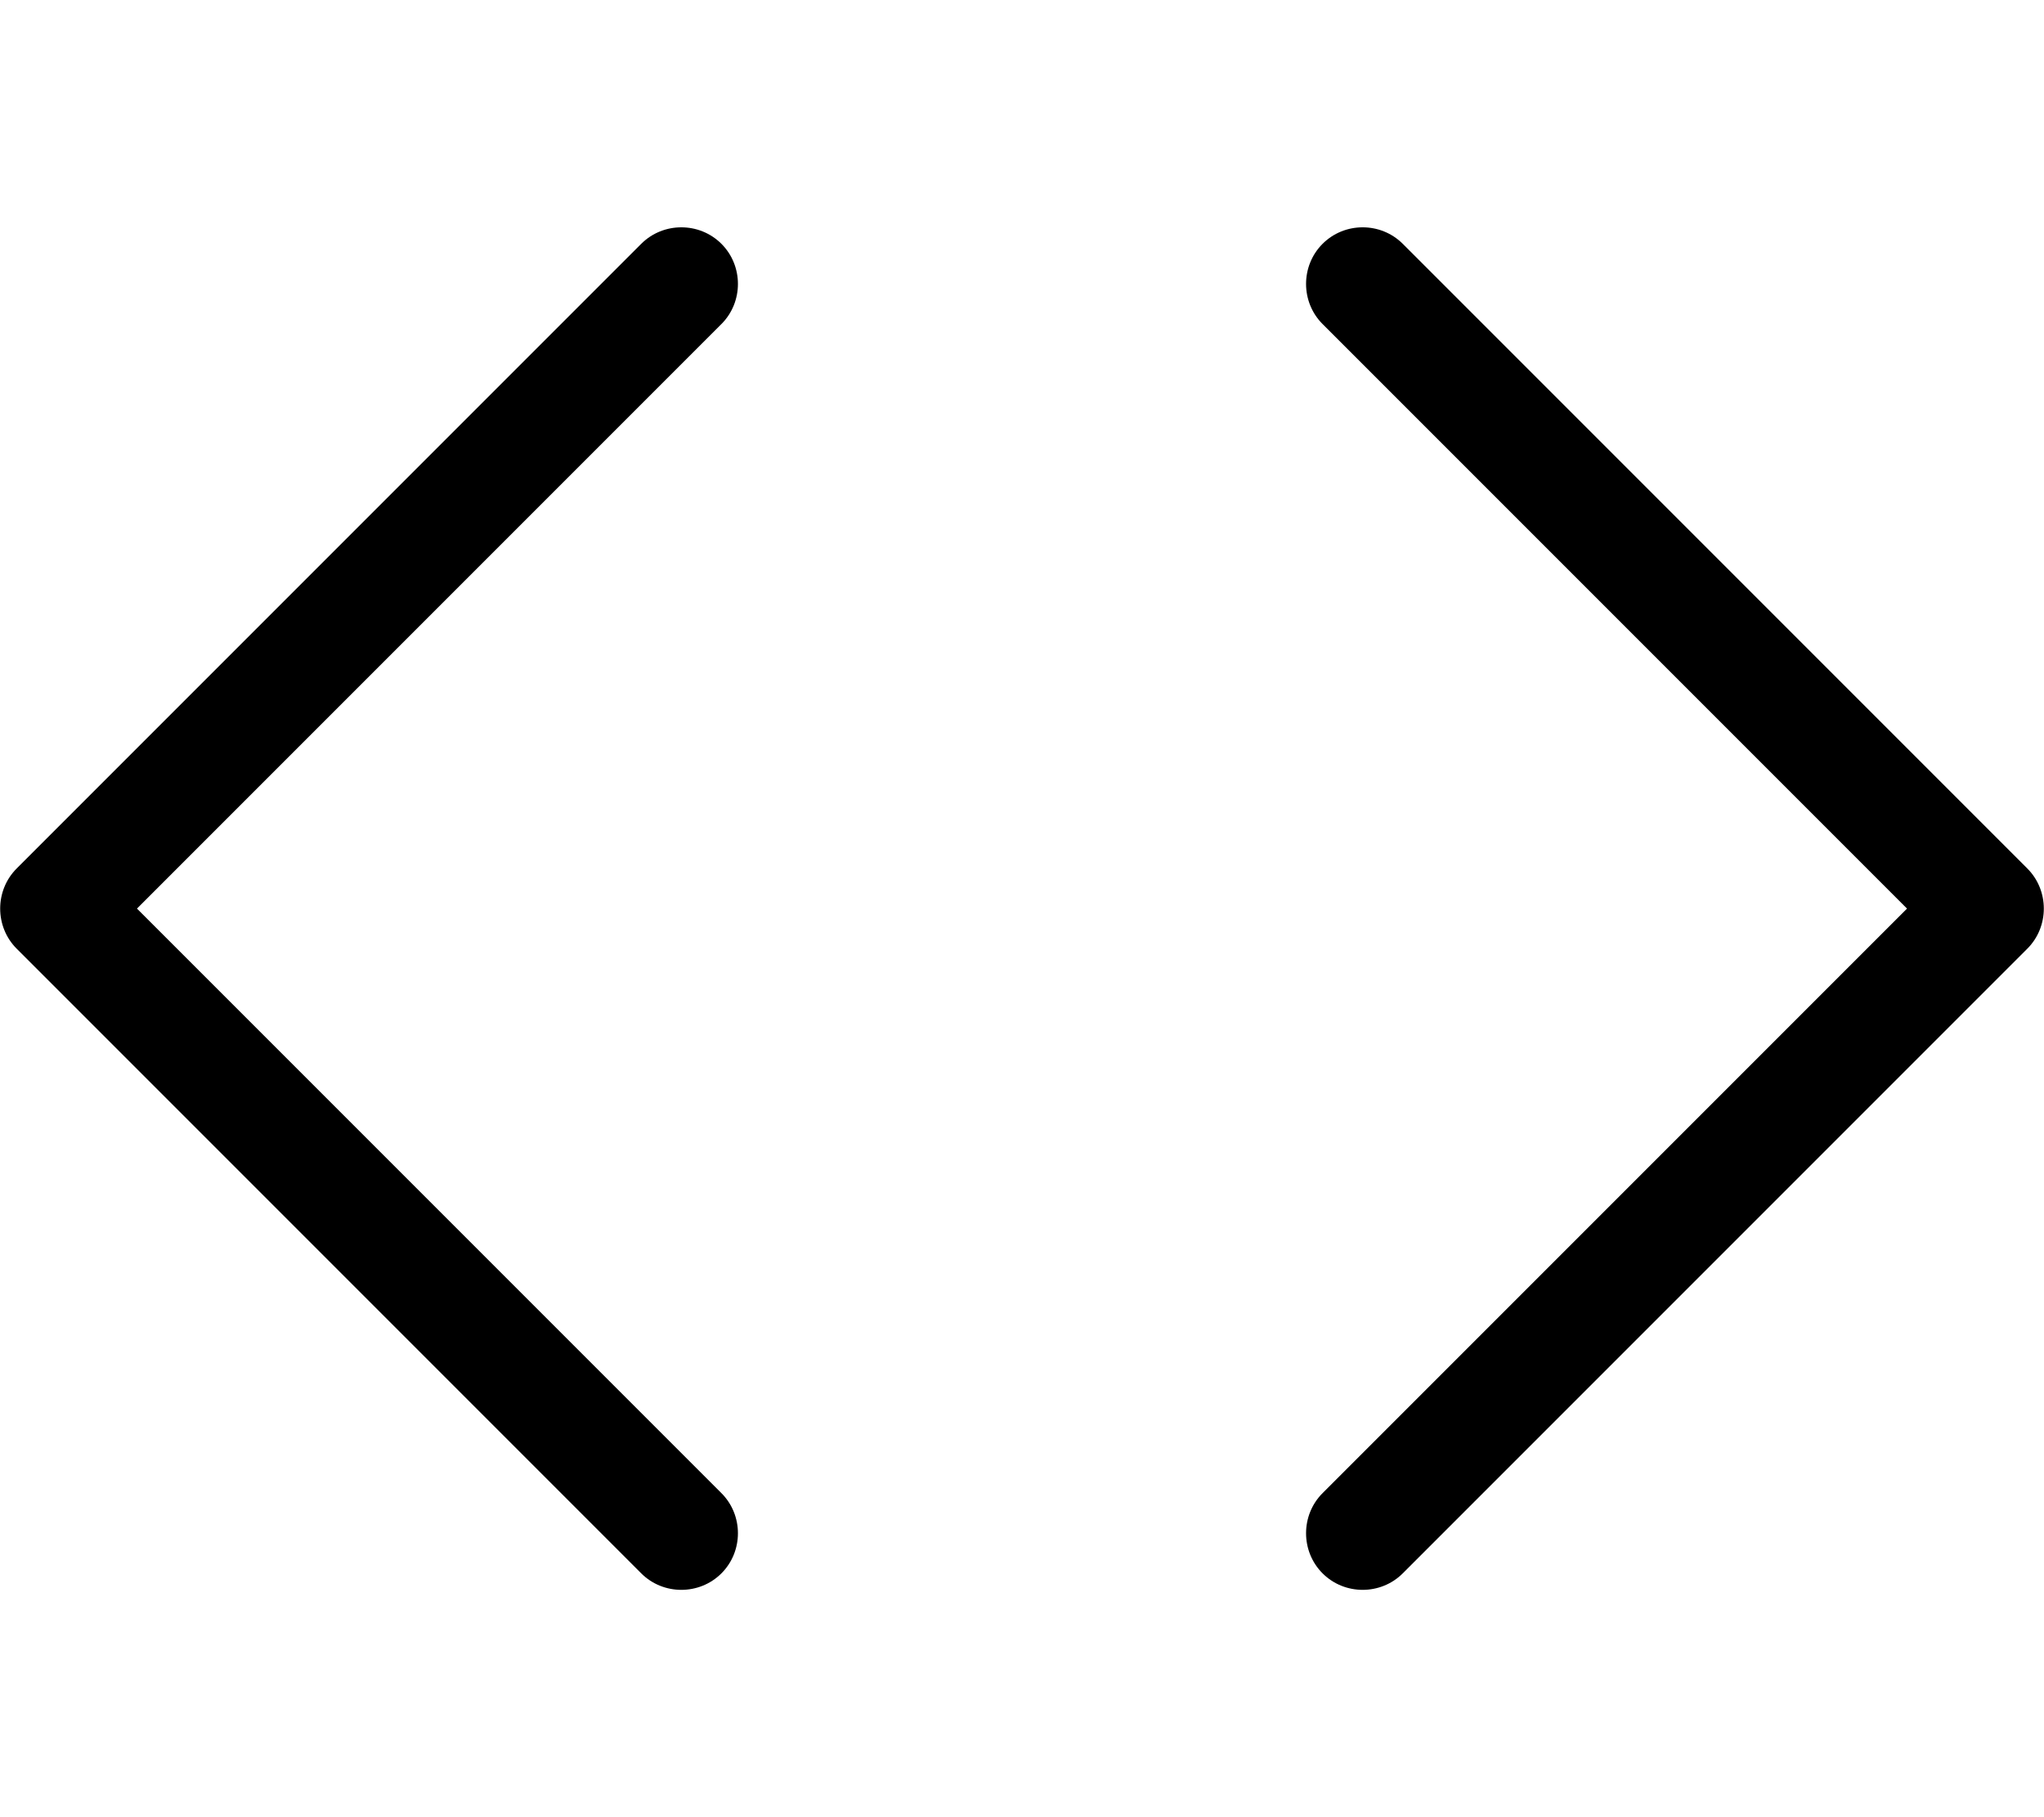 <svg xmlns="http://www.w3.org/2000/svg" viewBox="0 0 576 512"><!--! Font Awesome Pro 6.7.2 by @fontawesome - https://fontawesome.com License - https://fontawesome.com/license (Commercial License) Copyright 2024 Fonticons, Inc. --><defs><style>.fa-secondary{opacity:.4}</style></defs><path class="fa-secondary" d=""/><path class="fa-primary" d="M203.3 91.3c6.2-6.2 6.2-16.4 0-22.6s-16.4-6.2-22.6 0l-176 176c-6.2 6.2-6.2 16.4 0 22.6l176 176c6.2 6.2 16.4 6.2 22.6 0s6.2-16.4 0-22.6L38.6 256 203.3 91.3zm169.4 0L537.4 256 372.7 420.7c-6.2 6.2-6.2 16.4 0 22.6s16.4 6.2 22.6 0l176-176c6.2-6.2 6.2-16.4 0-22.6l-176-176c-6.2-6.2-16.4-6.2-22.6 0s-6.2 16.4 0 22.6z"/></svg>